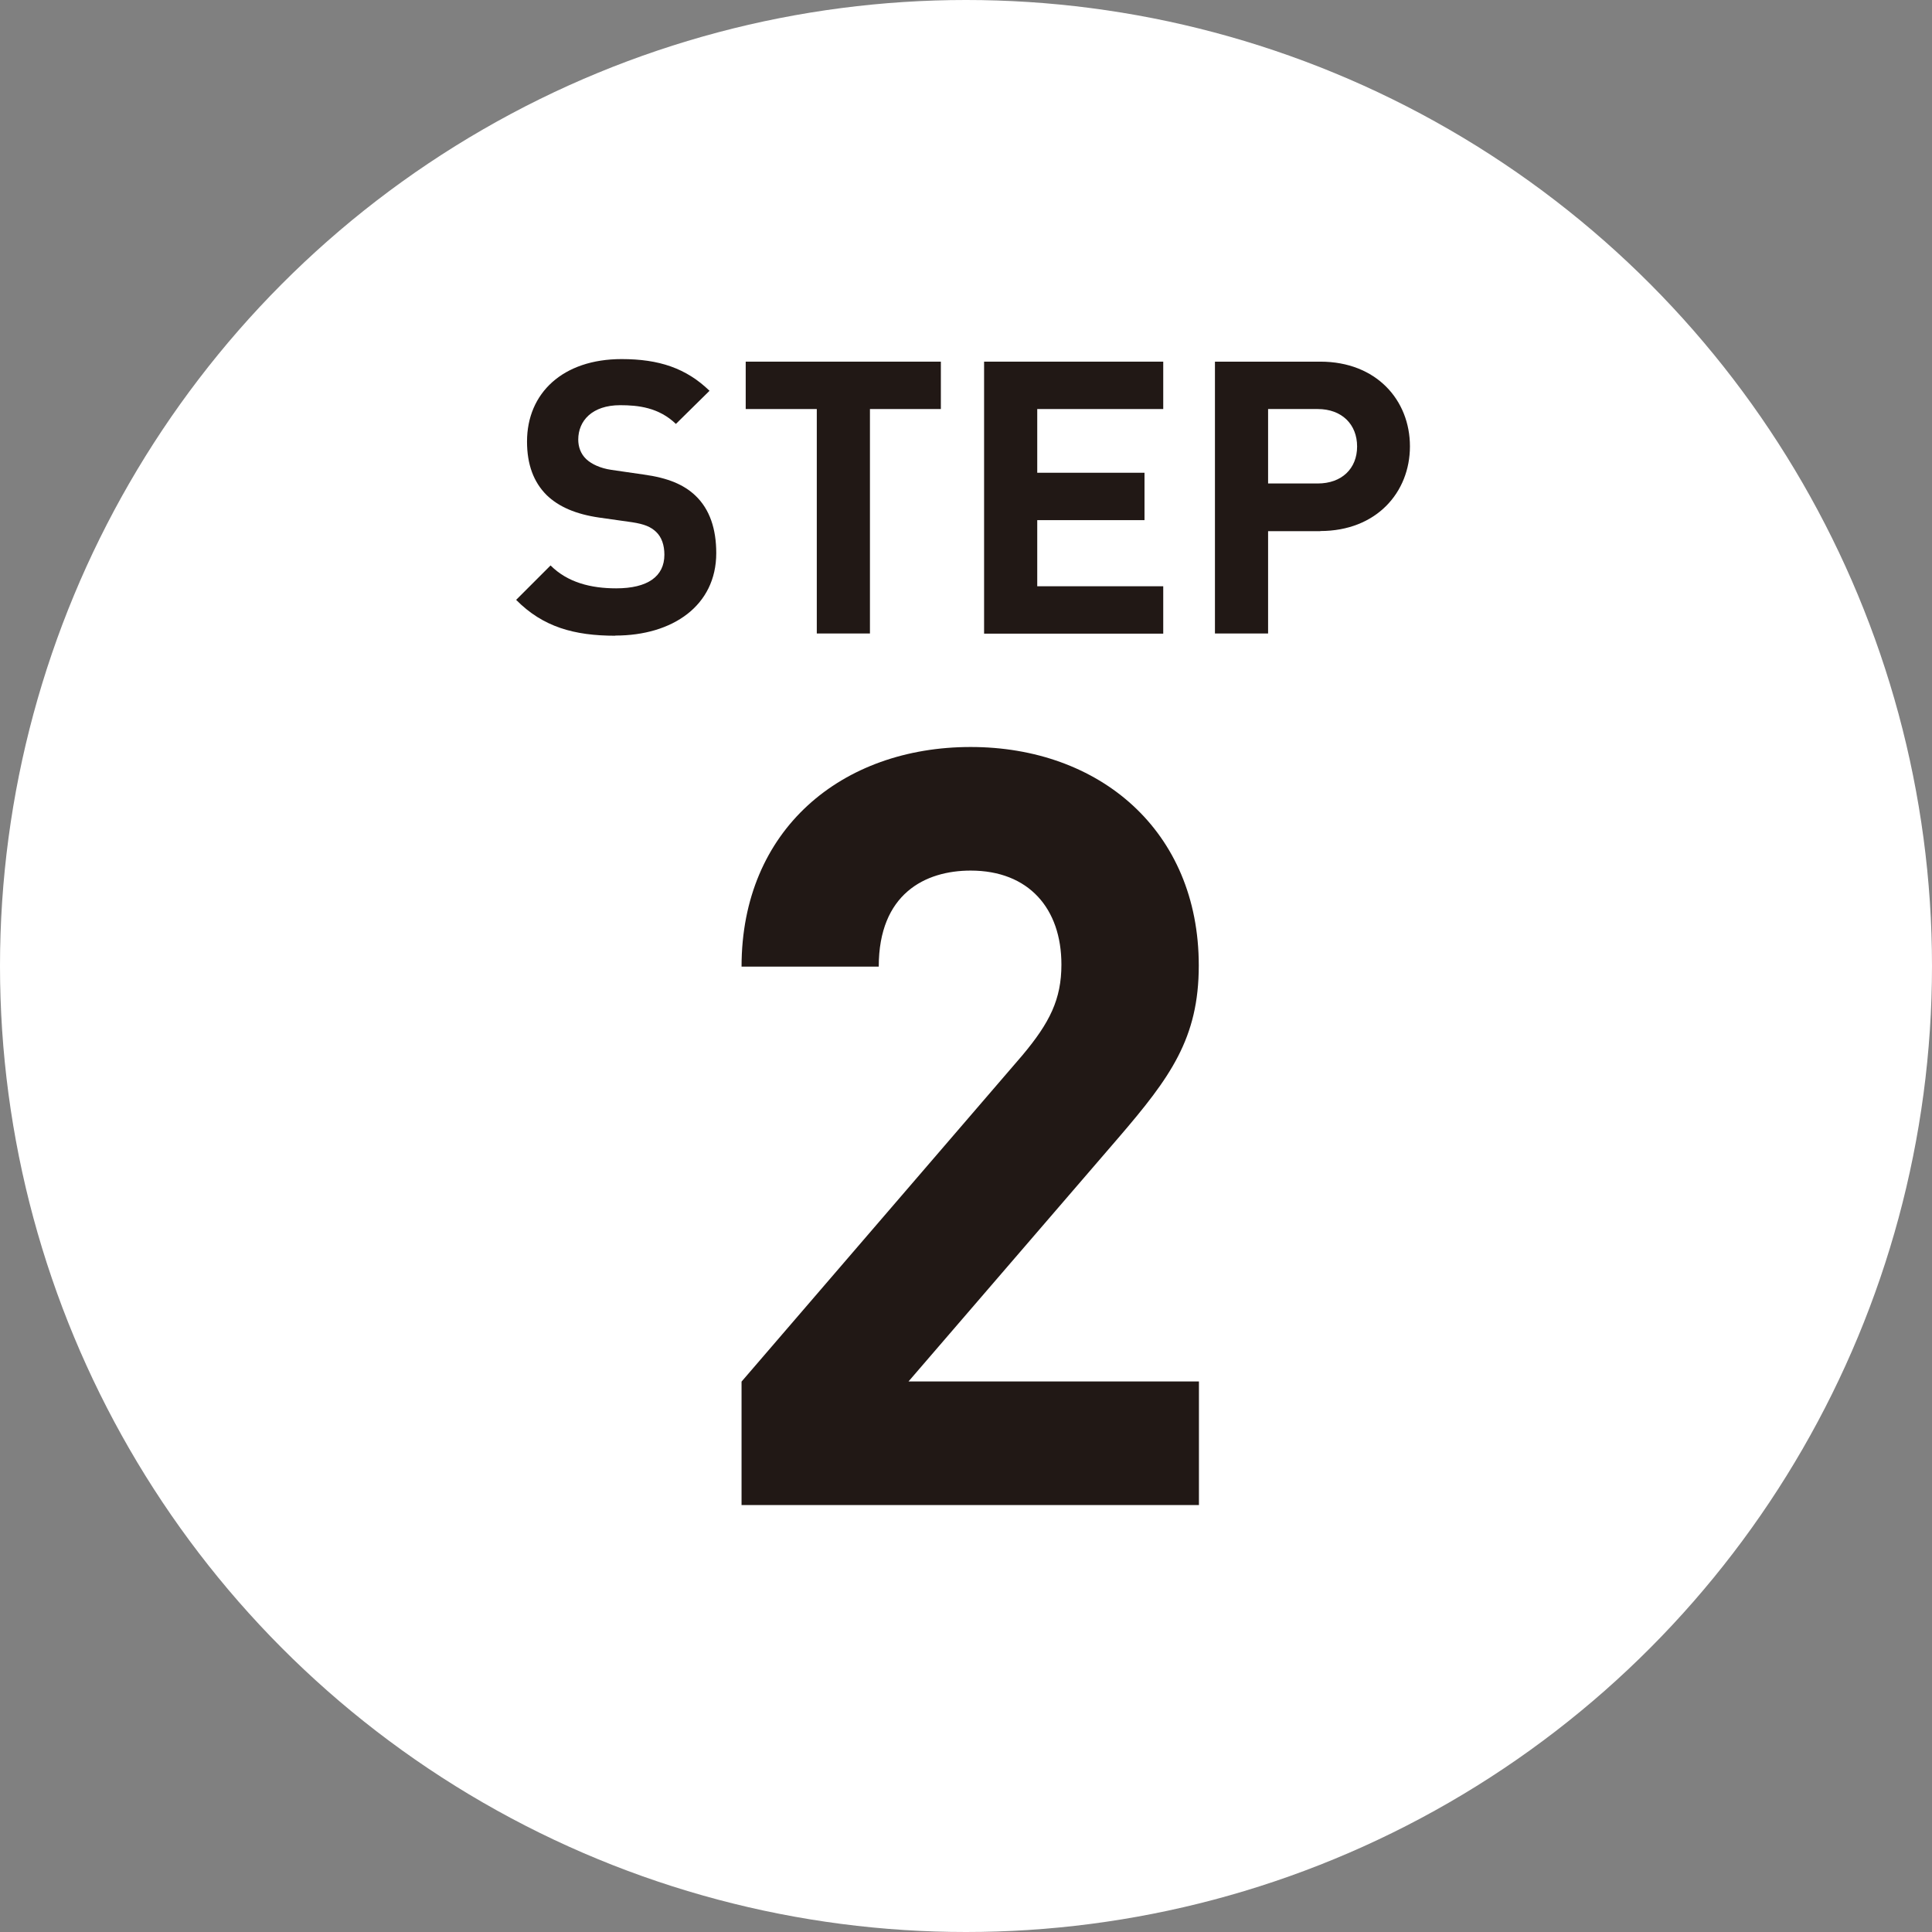 <?xml version="1.0" encoding="UTF-8"?>
<svg id="_レイヤー_2" data-name="レイヤー 2" xmlns="http://www.w3.org/2000/svg" viewBox="0 0 120.68 120.68">
  <rect x="0" y="0" width="120.68" height="120.68" fill="#808080" stroke="none"/>
  <defs>
    <style>
      .cls-1 {
        fill: #211815;
      }

      .cls-2 {
        fill: #fff;
      }
    </style>
  </defs>
  <g id="_レイヤー_1-2" data-name="レイヤー 1">
    <g>
      <circle class="cls-2" cx="60.34" cy="60.34" r="60.34"/>
      <path class="cls-1" d="M46.32,94.02v-7.72l17.54-20.38c1.71-2.04,2.44-3.5,2.44-5.67,0-3.5-2.04-5.87-5.67-5.87-2.84,0-5.74,1.45-5.74,6h-8.57c0-8.57,6.27-13.72,14.31-13.72s14.25,5.21,14.25,13.65c0,4.55-1.78,6.99-5.01,10.75l-13.12,15.23h18.14v7.72h-28.56Z"/>
      <g>
        <path class="cls-1" d="M38.44,39.71c-2.58,0-4.53-.55-6.2-2.24l2.15-2.15c1.07,1.07,2.53,1.43,4.1,1.43,1.96,0,3.01-.74,3.01-2.1,0-.6-.17-1.1-.52-1.43-.33-.31-.72-.48-1.5-.6l-2.05-.29c-1.45-.21-2.53-.67-3.29-1.41-.81-.81-1.22-1.91-1.22-3.34,0-3.03,2.24-5.15,5.91-5.15,2.34,0,4.03.57,5.49,1.98l-2.1,2.07c-1.07-1.03-2.36-1.17-3.48-1.17-1.76,0-2.62.98-2.62,2.15,0,.43.14.88.5,1.22.33.31.88.57,1.57.67l2,.29c1.55.21,2.53.64,3.24,1.31.91.86,1.31,2.1,1.31,3.6,0,3.29-2.74,5.15-6.3,5.15Z"/>
        <path class="cls-1" d="M54.34,25.55v14.02h-3.32v-14.02h-4.44v-2.96h12.19v2.96h-4.44Z"/>
        <path class="cls-1" d="M61.47,39.57v-16.98h11.19v2.96h-7.87v3.98h6.7v2.96h-6.7v4.13h7.87v2.96h-11.19Z"/>
        <path class="cls-1" d="M82.48,33.18h-3.27v6.39h-3.32v-16.98h6.58c3.51,0,5.6,2.41,5.6,5.29s-2.1,5.29-5.6,5.29ZM82.31,25.55h-3.1v4.65h3.1c1.5,0,2.46-.93,2.46-2.31s-.95-2.34-2.46-2.34Z"/>
      </g>
    </g>
  </g>
</svg>